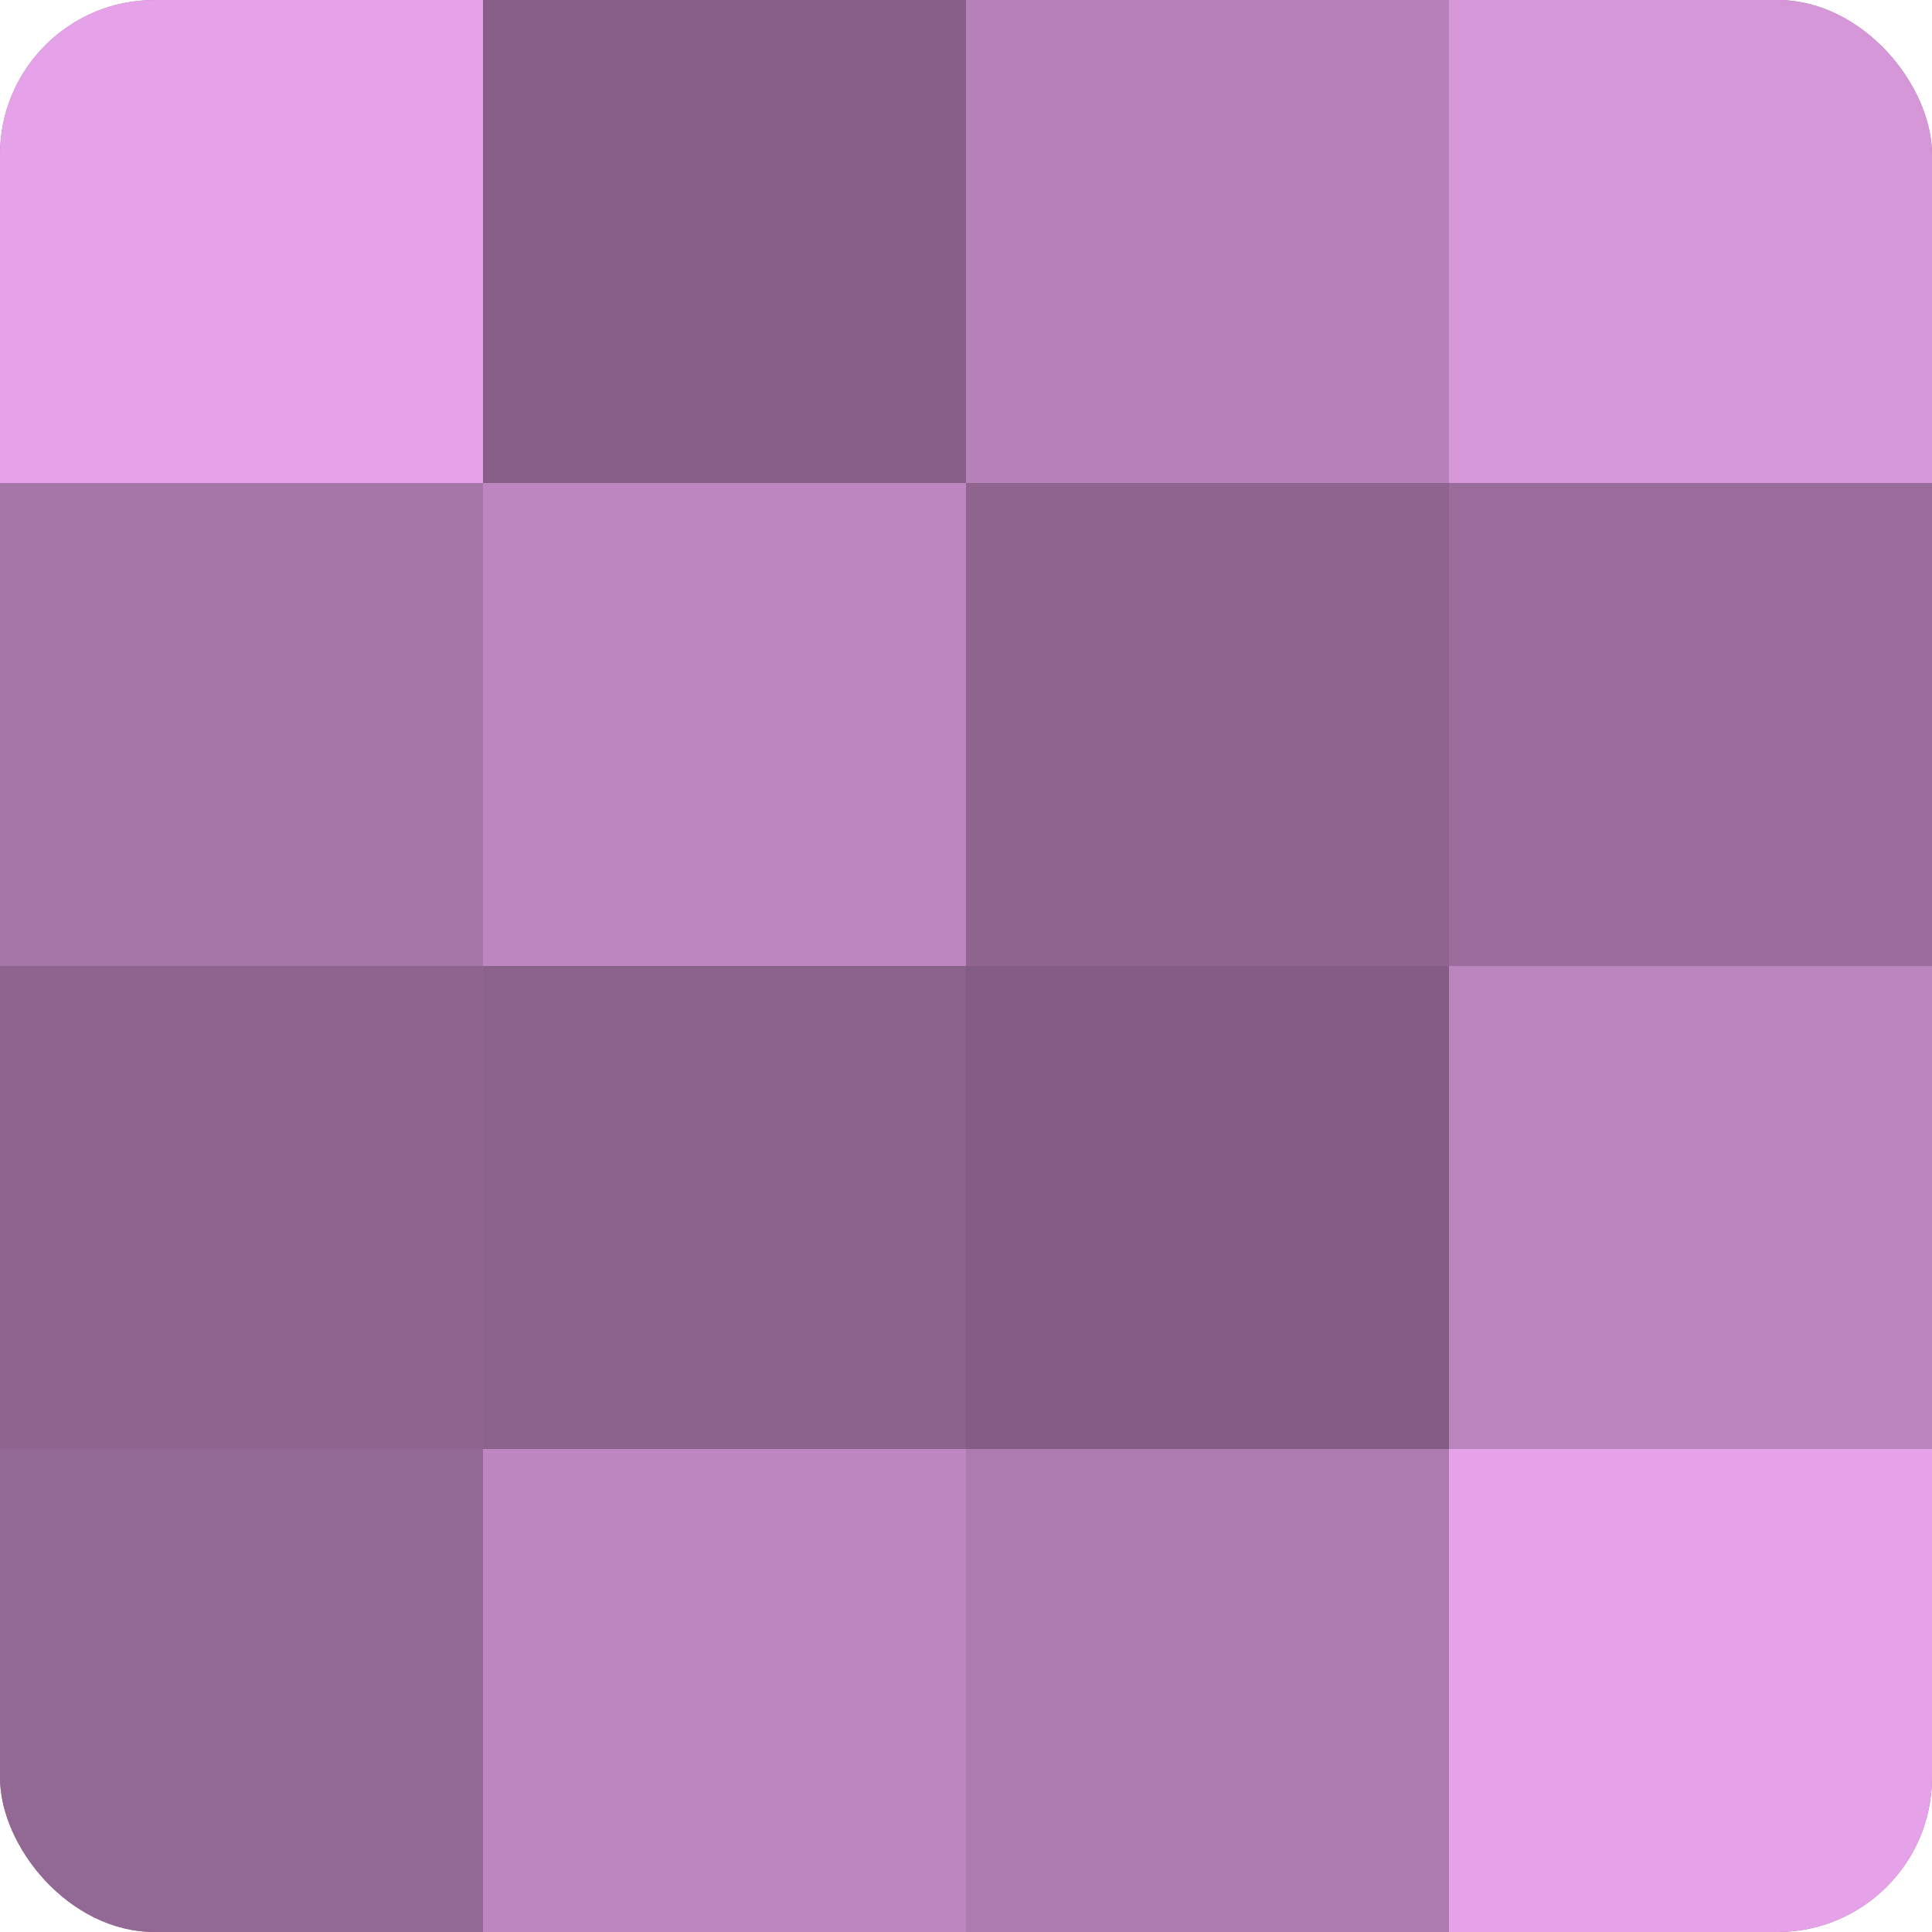 <?xml version="1.0" encoding="UTF-8"?>
<svg xmlns="http://www.w3.org/2000/svg" width="60" height="60" viewBox="0 0 100 100" preserveAspectRatio="xMidYMid meet"><defs><clipPath id="c" width="100" height="100"><rect width="100" height="100" rx="8" ry="8"/></clipPath></defs><g clip-path="url(#c)"><rect width="100" height="100" fill="#9e70a0"/><rect width="25" height="25" fill="#e5a2e8"/><rect y="25" width="25" height="25" fill="#a676a8"/><rect y="50" width="25" height="25" fill="#8f6590"/><rect y="75" width="25" height="25" fill="#926894"/><rect x="25" width="25" height="25" fill="#875f88"/><rect x="25" y="25" width="25" height="25" fill="#be86c0"/><rect x="25" y="50" width="25" height="25" fill="#8b628c"/><rect x="25" y="75" width="25" height="25" fill="#be86c0"/><rect x="50" width="25" height="25" fill="#b681b8"/><rect x="50" y="25" width="25" height="25" fill="#8f6590"/><rect x="50" y="50" width="25" height="25" fill="#835d84"/><rect x="50" y="75" width="25" height="25" fill="#ae7bb0"/><rect x="75" width="25" height="25" fill="#d697d8"/><rect x="75" y="25" width="25" height="25" fill="#9a6d9c"/><rect x="75" y="50" width="25" height="25" fill="#ba84bc"/><rect x="75" y="75" width="25" height="25" fill="#e5a2e8"/></g></svg>
